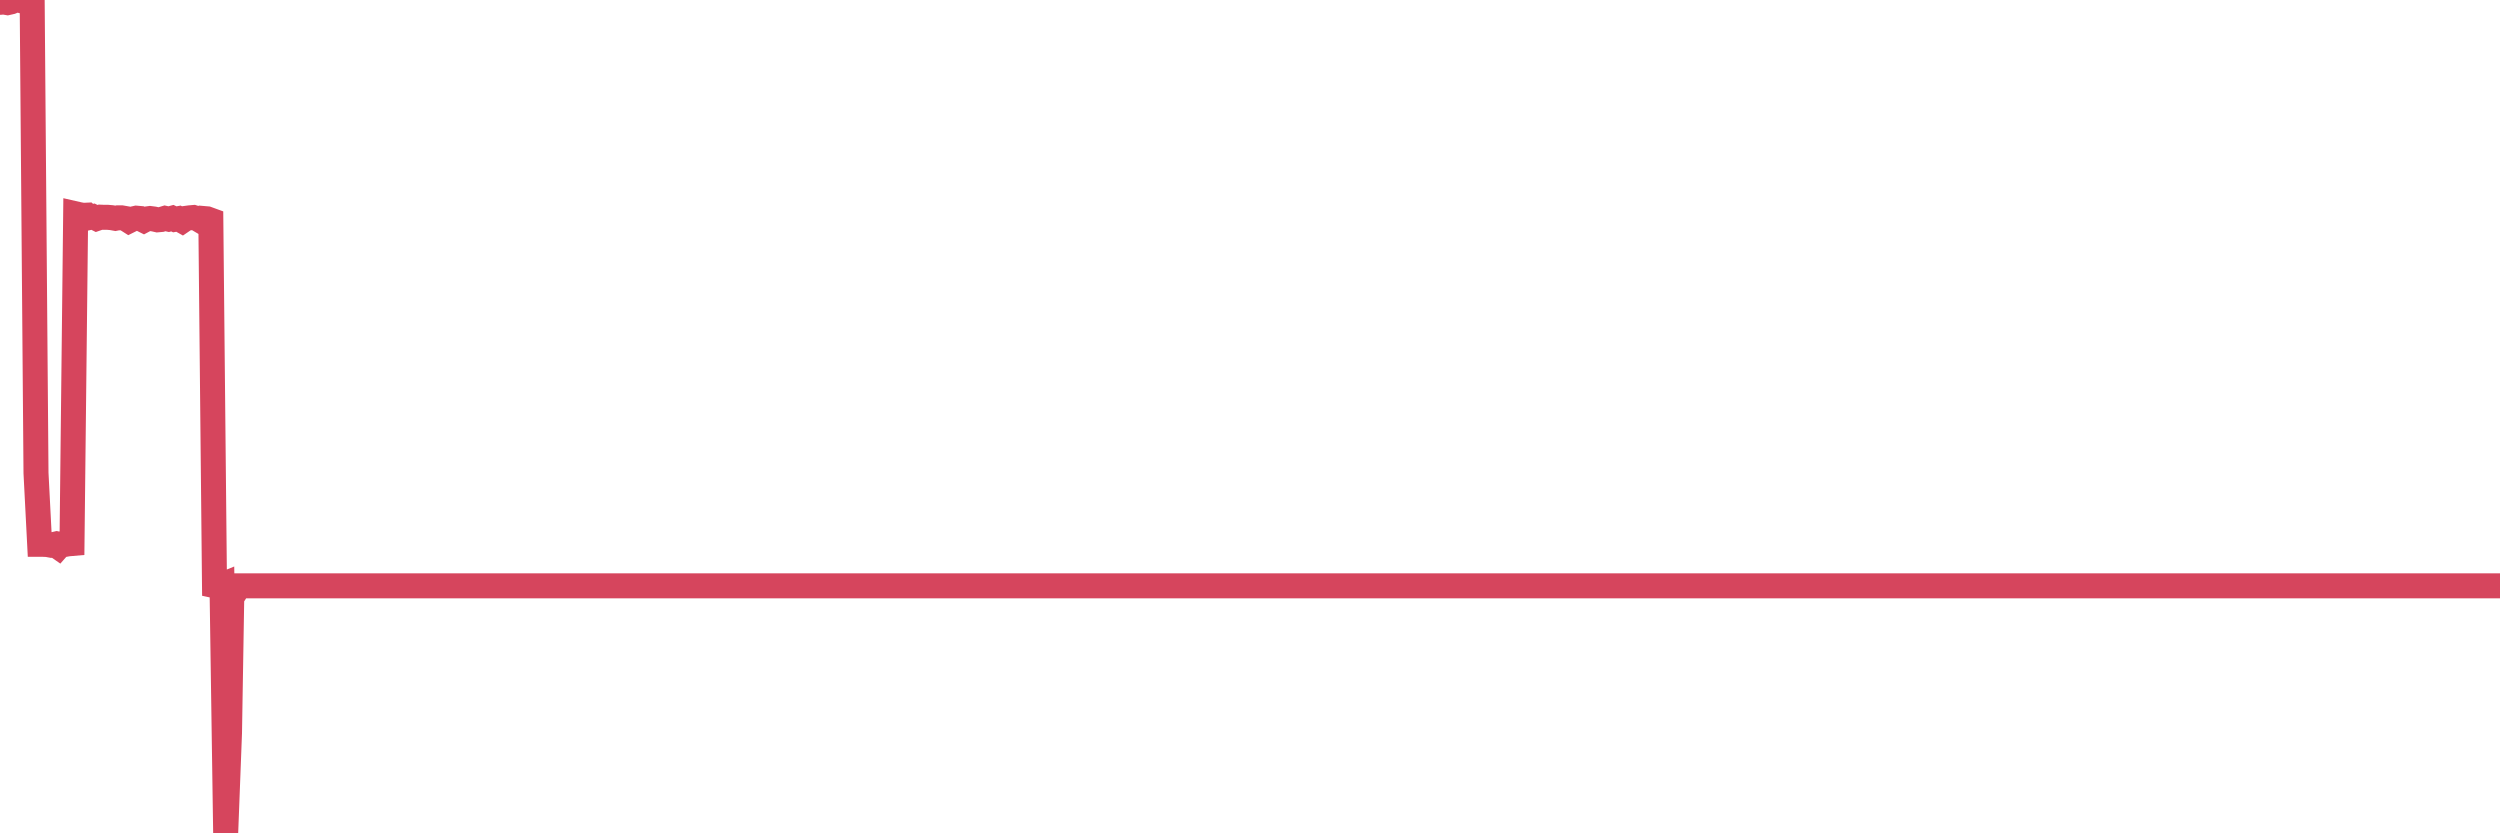<?xml version="1.0"?><svg width="150px" height="50px" xmlns="http://www.w3.org/2000/svg" xmlns:xlink="http://www.w3.org/1999/xlink"> <polyline fill="none" stroke="#d6455d" stroke-width="1.5px" stroke-linecap="round" stroke-miterlimit="5" points="0.00,0.14 0.22,0.12 0.45,0.16 0.67,0.11 0.89,0.02 1.12,-0.00 1.34,0.06 1.56,0.07 1.79,0.10 1.93,0.02 2.16,28.38 2.38,32.66 2.60,32.66 2.83,32.67 3.05,32.71 3.27,32.66 3.50,32.82 3.65,32.65 3.87,32.67 4.09,32.63 4.32,32.61 4.54,12.83 4.76,12.88 4.99,12.92 5.21,12.91 5.36,13.05 5.58,13.00 5.80,13.11 6.03,13.03 6.25,13.04 6.47,13.04 6.70,13.06 6.92,13.10 7.07,13.07 7.29,13.07 7.52,13.11 7.74,13.25 7.96,13.14 8.18,13.09 8.41,13.11 8.63,13.22 8.78,13.14 9.00,13.11 9.23,13.14 9.45,13.19 9.67,13.17 9.90,13.10 10.12,13.15 10.34,13.09 10.49,13.16 10.71,13.12 10.94,13.25 11.16,13.10 11.38,13.07 11.61,13.05 11.83,13.12 12.05,13.25 12.20,13.11 12.43,13.13 12.65,13.21 12.87,35.14 13.10,35.19 13.32,35.10 13.54,50.00 13.77,43.98 13.91,35.52 14.14,35.49 14.36,35.15 14.58,35.15 14.81,35.15 15.03,35.15 15.25,35.15 15.48,35.15 15.63,35.15 15.85,35.15 16.07,35.15 16.30,35.15 16.52,35.15 16.74,35.15 16.96,35.15 17.19,35.15 17.41,35.15 17.56,35.15 17.78,35.15 18.01,35.15 18.23,35.15 18.45,35.15 18.68,35.15 18.90,35.15 19.12,35.15 19.27,35.15 19.49,35.15 19.72,35.15 19.94,35.15 20.16,35.15 20.39,35.15 20.61,35.15 20.83,35.15 20.98,35.15 21.21,35.15 21.43,35.15 21.65,35.15 21.88,35.15 22.10,35.15 22.32,35.15 22.55,35.15 22.69,35.15 22.92,35.15 23.14,35.15 23.36,35.15 23.59,35.15 23.81,35.15 24.03,35.15 24.26,35.15 24.41,35.15 24.63,35.15 24.85,35.15 25.08,35.15 25.30,35.15 25.52,35.15 25.75,35.15 25.97,35.15 26.12,35.15 26.34,35.15 26.56,35.15 26.79,35.15 27.01,35.15 27.23,35.15 27.46,35.15 27.68,35.15 27.83,35.15 28.05,35.15 28.27,35.15 28.50,35.15 28.72,35.15 28.94,35.15 29.17,35.15 29.39,35.15 29.54,35.15 29.76,35.15 29.99,35.15 30.21,35.15 30.43,35.15 30.66,35.15 30.88,35.15 31.10,35.15 31.25,35.15 31.47,35.15 31.70,35.15 31.92,35.15 32.14,35.15 32.37,35.15 32.59,35.15 32.81,35.15 33.04,35.15 33.19,35.15 33.41,35.15 33.63,35.15 33.86,35.15 34.08,35.15 34.30,35.15 34.53,35.15 34.75,35.15 34.90,35.15 35.12,35.15 35.34,35.15 35.57,35.15 35.79,35.15 36.01,35.15 36.24,35.15 36.46,35.15 36.61,35.15 36.83,35.15 37.06,35.15 37.28,35.15 37.50,35.15 37.72,35.15 37.95,35.15 38.17,35.15 38.32,35.15 38.54,35.15 38.77,35.15 38.99,35.15 39.21,35.15 39.44,35.15 39.66,35.15 39.88,35.15 40.03,35.15 40.25,35.15 40.48,35.15 40.70,35.15 40.92,35.15 41.15,35.15 41.37,35.15 41.59,35.15 41.74,35.15 41.97,35.15 42.19,35.15 42.41,35.15 42.64,35.15 42.86,35.15 43.08,35.15 43.31,35.15 43.45,35.15 43.68,35.15 43.90,35.15 44.12,35.15 44.35,35.15 44.57,35.15 44.79,35.15 45.02,35.15 45.17,35.15 45.39,35.15 45.61,35.15 45.84,35.15 46.06,35.15 46.28,35.15 46.50,35.15 46.73,35.15 46.88,35.15 47.10,35.15 47.32,35.15 47.55,35.15 47.77,35.15 47.99,35.15 48.22,35.15 48.44,35.15 48.66,35.15 48.81,35.15 49.03,35.15 49.26,35.15 49.48,35.15 49.70,35.15 49.93,35.15 50.15,35.15 50.37,35.15 50.52,35.15 50.75,35.15 50.97,35.15 51.19,35.15 51.42,35.15 51.64,35.15 51.86,35.15 52.09,35.15 52.23,35.15 52.46,35.15 52.68,35.15 52.90,35.15 53.13,35.15 53.35,35.15 53.57,35.15 53.80,35.15 53.95,35.15 54.17,35.15 54.39,35.15 54.62,35.15 54.84,35.15 55.06,35.15 55.28,35.15 55.51,35.15 55.66,35.15 55.88,35.15 56.10,35.15 56.33,35.15 56.55,35.15 56.77,35.15 57.00,35.15 57.22,35.15 57.37,35.15 57.59,35.15 57.81,35.15 58.04,35.15 58.26,35.15 58.48,35.15 58.71,35.15 58.93,35.15 59.08,35.15 59.30,35.15 59.53,35.15 59.75,35.15 59.97,35.15 60.20,35.15 60.42,35.15 60.64,35.15 60.79,35.15 61.01,35.15 61.24,35.15 61.46,35.15 61.68,35.15 61.91,35.15 62.13,35.15 62.35,35.15 62.50,35.15 62.73,35.15 62.95,35.15 63.17,35.15 63.40,35.15 63.62,35.15 63.84,35.15 64.07,35.15 64.21,35.15 64.44,35.15 64.66,35.15 64.88,35.15 65.11,35.15 65.33,35.15 65.55,35.15 65.78,35.15 66.00,35.15 66.15,35.15 66.37,35.15 66.59,35.15 66.82,35.15 67.04,35.15 67.26,35.15 67.49,35.15 67.71,35.15 67.86,35.15 68.08,35.15 68.31,35.15 68.53,35.15 68.75,35.15 68.98,35.15 69.20,35.15 69.42,35.15 69.57,35.15 69.79,35.15 70.02,35.15 70.24,35.15 70.46,35.15 70.69,35.15 70.91,35.15 71.13,35.15 71.28,35.15 71.51,35.15 71.73,35.15 71.95,35.15 72.18,35.15 72.40,35.15 72.62,35.15 72.85,35.15 72.99,35.15 73.22,35.15 73.44,35.15 73.66,35.15 73.89,35.15 74.11,35.15 74.33,35.15 74.56,35.15 74.71,35.15 74.93,35.15 75.15,35.15 75.38,35.15 75.60,35.15 75.82,35.15 76.04,35.15 76.27,35.15 76.42,35.15 76.64,35.15 76.86,35.15 77.09,35.15 77.31,35.15 77.53,35.15 77.76,35.15 77.98,35.15 78.13,35.15 78.35,35.15 78.57,35.15 78.80,35.15 79.02,35.15 79.24,35.15 79.47,35.15 79.69,35.15 79.84,35.15 80.06,35.15 80.29,35.15 80.51,35.15 80.73,35.15 80.96,35.15 81.18,35.15 81.40,35.15 81.63,35.15 81.77,35.15 82.00,35.15 82.22,35.15 82.44,35.15 82.67,35.15 82.89,35.15 83.11,35.15 83.34,35.15 83.49,35.15 83.71,35.15 83.93,35.15 84.16,35.15 84.38,35.15 84.60,35.15 84.82,35.15 85.05,35.15 85.20,35.15 85.42,35.15 85.64,35.15 85.87,35.15 86.09,35.15 86.31,35.15 86.54,35.15 86.76,35.15 86.91,35.15 87.13,35.15 87.35,35.15 87.58,35.15 87.80,35.15 88.02,35.15 88.25,35.15 88.47,35.15 88.62,35.15 88.84,35.15 89.07,35.15 89.29,35.15 89.51,35.15 89.74,35.15 89.96,35.15 90.18,35.15 90.33,35.15 90.55,35.15 90.78,35.15 91.00,35.15 91.22,35.15 91.45,35.15 91.67,35.15 91.89,35.15 92.04,35.15 92.27,35.15 92.49,35.15 92.71,35.15 92.94,35.15 93.16,35.15 93.38,35.15 93.60,35.15 93.75,35.15 93.98,35.15 94.20,35.15 94.42,35.15 94.65,35.15 94.87,35.15 95.09,35.15 95.32,35.15 95.47,35.15 95.69,35.15 95.91,35.15 96.13,35.15 96.36,35.15 96.58,35.15 96.80,35.15 97.03,35.15 97.25,35.15 97.40,35.15 97.62,35.15 97.85,35.15 98.07,35.15 98.29,35.15 98.52,35.15 98.74,35.15 98.96,35.15 99.11,35.15 99.33,35.15 99.56,35.15 99.78,35.15 100.00,35.15 100.23,35.15 100.45,35.15 100.67,35.15 100.82,35.15 101.05,35.15 101.27,35.15 101.49,35.15 101.72,35.15 101.94,35.15 102.16,35.15 102.39,35.15 102.53,35.15 102.76,35.15 102.98,35.15 103.20,35.15 103.43,35.15 103.65,35.15 103.87,35.15 104.10,35.15 104.25,35.15 104.47,35.15 104.69,35.15 104.91,35.15 105.14,35.15 105.36,35.15 105.58,35.15 105.81,35.15 105.96,35.15 106.18,35.15 106.40,35.15 106.63,35.15 106.85,35.15 107.07,35.15 107.30,35.15 107.52,35.15 107.67,35.15 107.89,35.15 108.11,35.15 108.34,35.15 108.56,35.15 108.78,35.15 109.01,35.15 109.23,35.15 109.38,35.15 109.60,35.15 109.83,35.15 110.05,35.15 110.27,35.15 110.50,35.15 110.72,35.15 110.94,35.15 111.09,35.15 111.31,35.15 111.54,35.15 111.76,35.15 111.98,35.15 112.21,35.15 112.43,35.15 112.65,35.15 112.88,35.15 113.03,35.15 113.25,35.15 113.47,35.15 113.69,35.15 113.92,35.15 114.14,35.15 114.36,35.15 114.59,35.15 114.74,35.15 114.96,35.15 115.18,35.15 115.41,35.15 115.63,35.15 115.85,35.15 116.08,35.15 116.30,35.15 116.45,35.15 116.67,35.15 116.89,35.15 117.12,35.15 117.34,35.15 117.56,35.15 117.79,35.15 118.01,35.15 118.16,35.15 118.38,35.15 118.61,35.15 118.83,35.15 119.05,35.15 119.28,35.15 119.50,35.15 119.72,35.15 119.87,35.15 120.09,35.15 120.32,35.15 120.54,35.15 120.76,35.15 120.99,35.15 121.21,35.15 121.43,35.15 121.58,35.15 121.81,35.15 122.03,35.15 122.25,35.15 122.48,35.15 122.70,35.15 122.92,35.15 123.14,35.15 123.29,35.15 123.52,35.15 123.74,35.15 123.96,35.15 124.19,35.15 124.41,35.15 124.63,35.15 124.86,35.15 125.00,35.15 125.23,35.15 125.45,35.15 125.67,35.15 125.90,35.15 126.12,35.15 126.34,35.15 126.57,35.15 126.72,35.15 126.94,35.15 127.16,35.15 127.39,35.15 127.61,35.15 127.83,35.15 128.06,35.15 128.28,35.15 128.43,35.15 128.65,35.15 128.87,35.15 129.10,35.15 129.32,35.15 129.54,35.15 129.77,35.15 129.99,35.15 130.21,35.15 130.36,35.15 130.59,35.15 130.81,35.15 131.03,35.15 131.26,35.15 131.48,35.15 131.70,35.15 131.92,35.15 132.07,35.15 132.30,35.15 132.52,35.15 132.74,35.15 132.97,35.15 133.19,35.15 133.41,35.15 133.64,35.15 133.79,35.15 134.01,35.15 134.23,35.15 134.45,35.15 134.68,35.15 134.90,35.15 135.12,35.15 135.35,35.15 135.50,35.15 135.72,35.15 135.94,35.15 136.17,35.15 136.39,35.15 136.61,35.15 136.84,35.15 137.06,35.15 137.21,35.15 137.43,35.15 137.65,35.15 137.88,35.15 138.10,35.15 138.32,35.15 138.55,35.15 138.77,35.15 138.92,35.15 139.14,35.15 139.37,35.15 139.59,35.15 139.81,35.15 140.04,35.15 140.26,35.15 140.48,35.15 140.63,35.15 140.85,35.15 141.08,35.15 141.30,35.15 141.52,35.15 141.75,35.15 141.97,35.15 142.19,35.15 142.34,35.15 142.57,35.15 142.79,35.15 143.01,35.15 143.23,35.15 143.46,35.15 143.68,35.15 143.90,35.15 144.05,35.15 144.28,35.15 144.50,35.15 144.72,35.15 144.95,35.15 145.17,35.15 145.39,35.15 145.62,35.15 145.84,35.15 145.99,35.15 146.21,35.15 146.43,35.15 146.66,35.15 146.88,35.15 147.10,35.15 147.33,35.15 147.55,35.15 147.70,35.15 147.92,35.15 148.15,35.15 148.37,35.15 148.59,35.15 148.82,35.15 149.04,35.15 149.26,35.15 149.41,35.15 149.63,35.15 149.86,35.15 150.00,35.15 "/></svg>